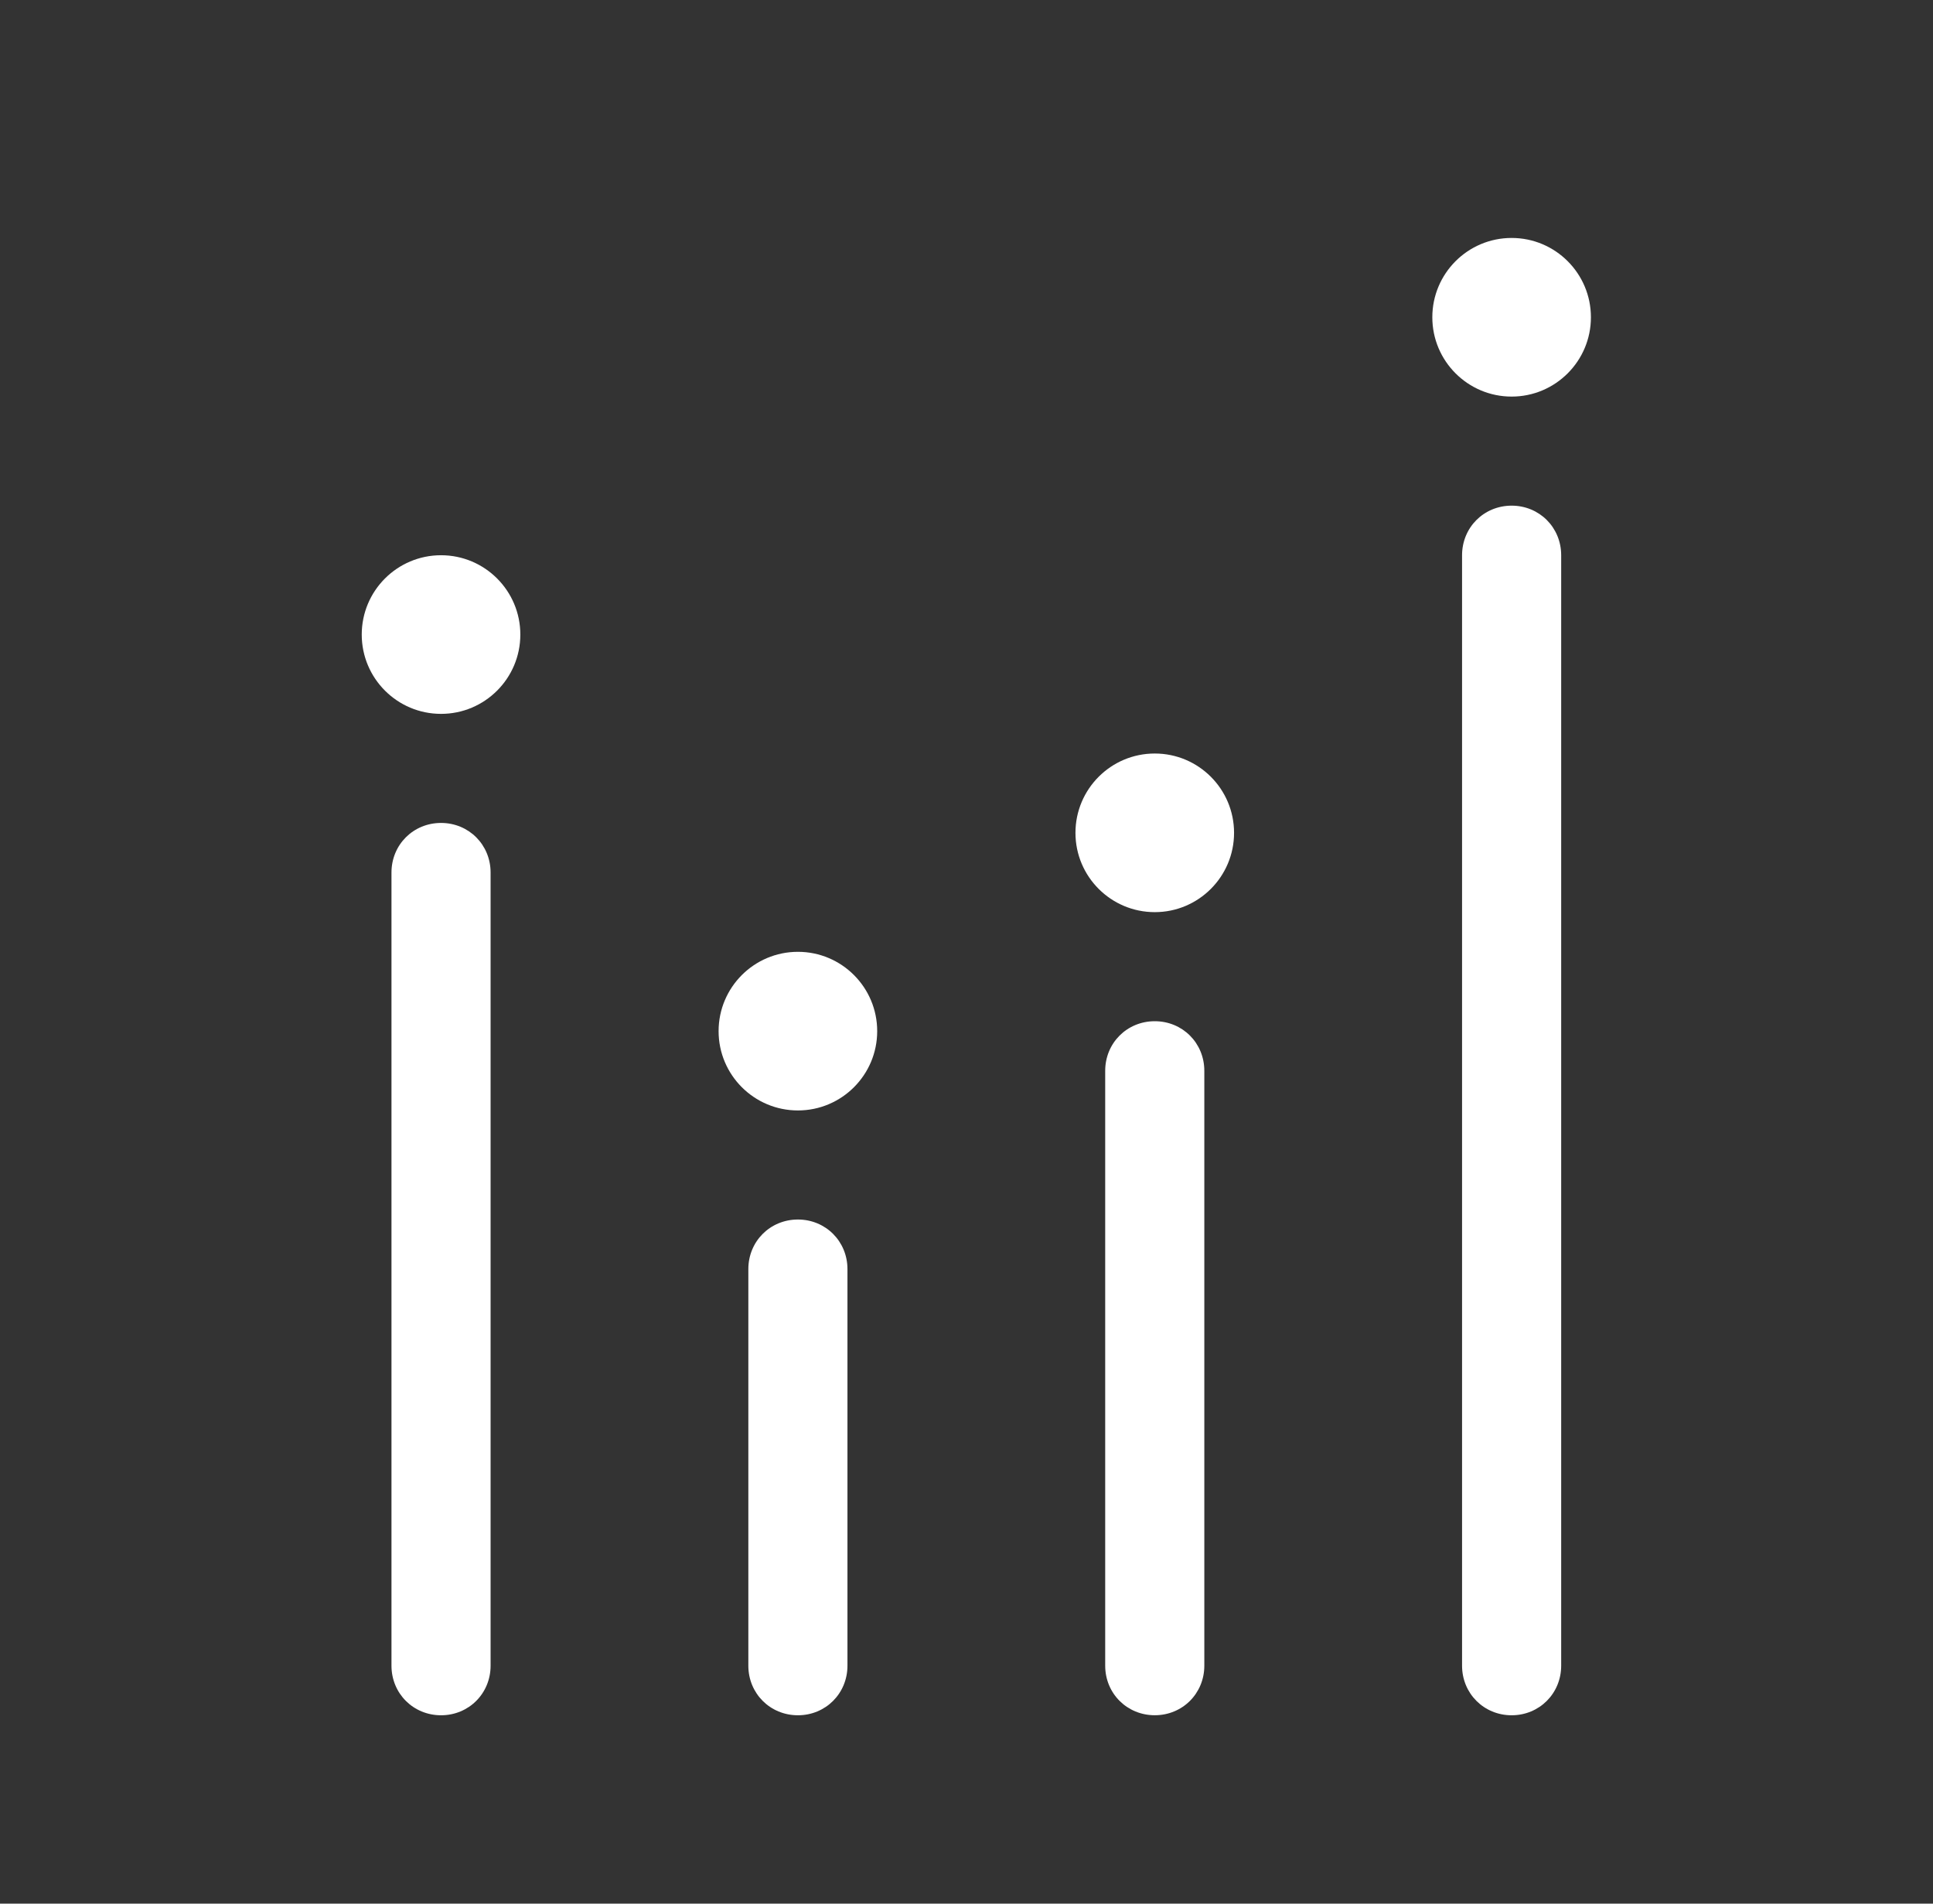 <svg width="65" height="64" viewBox="0 0 65 64" fill="none" xmlns="http://www.w3.org/2000/svg">
<rect x="0" y="0" width="65" height="64" fill="#333333" stroke="none"/>
<path d="M14.831 27.667C13.897 27.667 13.164 28.4 13.164 29.334V56C13.164 56.934 13.897 57.667 14.831 57.667C15.764 57.667 16.497 56.934 16.497 56V29.334C16.497 28.4 15.764 27.667 14.831 27.667Z" fill="white"/>
<path d="M14.831 24C16.303 24 17.497 22.806 17.497 21.334C17.497 19.861 16.303 18.667 14.831 18.667C13.358 18.667 12.164 19.861 12.164 21.334C12.164 22.806 13.358 24 14.831 24Z" fill="white"/>
<path d="M26.831 41C25.897 41 25.164 41.733 25.164 42.667V56C25.164 56.933 25.897 57.667 26.831 57.667C27.764 57.667 28.497 56.933 28.497 56V42.667C28.497 41.733 27.764 41 26.831 41Z" fill="white"/>
<path d="M26.831 37.333C28.303 37.333 29.497 36.139 29.497 34.667C29.497 33.194 28.303 32 26.831 32C25.358 32 24.164 33.194 24.164 34.667C24.164 36.139 25.358 37.333 26.831 37.333Z" fill="white"/>
<path d="M38.831 34.333C37.897 34.333 37.164 35.066 37.164 36V56C37.164 56.933 37.897 57.666 38.831 57.666C39.764 57.666 40.497 56.933 40.497 56V36C40.497 35.066 39.764 34.333 38.831 34.333Z" fill="white"/>
<path d="M38.831 30.666C40.303 30.666 41.497 29.472 41.497 28C41.497 26.527 40.303 25.333 38.831 25.333C37.358 25.333 36.164 26.527 36.164 28C36.164 29.472 37.358 30.666 38.831 30.666Z" fill="white"/>
<path d="M50.831 17C49.897 17 49.164 17.733 49.164 18.667V56C49.164 56.933 49.897 57.667 50.831 57.667C51.764 57.667 52.497 56.933 52.497 56V18.667C52.497 17.733 51.764 17 50.831 17Z" fill="white"/>
<path d="M50.831 13.333C52.303 13.333 53.497 12.139 53.497 10.667C53.497 9.194 52.303 8 50.831 8C49.358 8 48.164 9.194 48.164 10.667C48.164 12.139 49.358 13.333 50.831 13.333Z" fill="white"/>
</svg>
